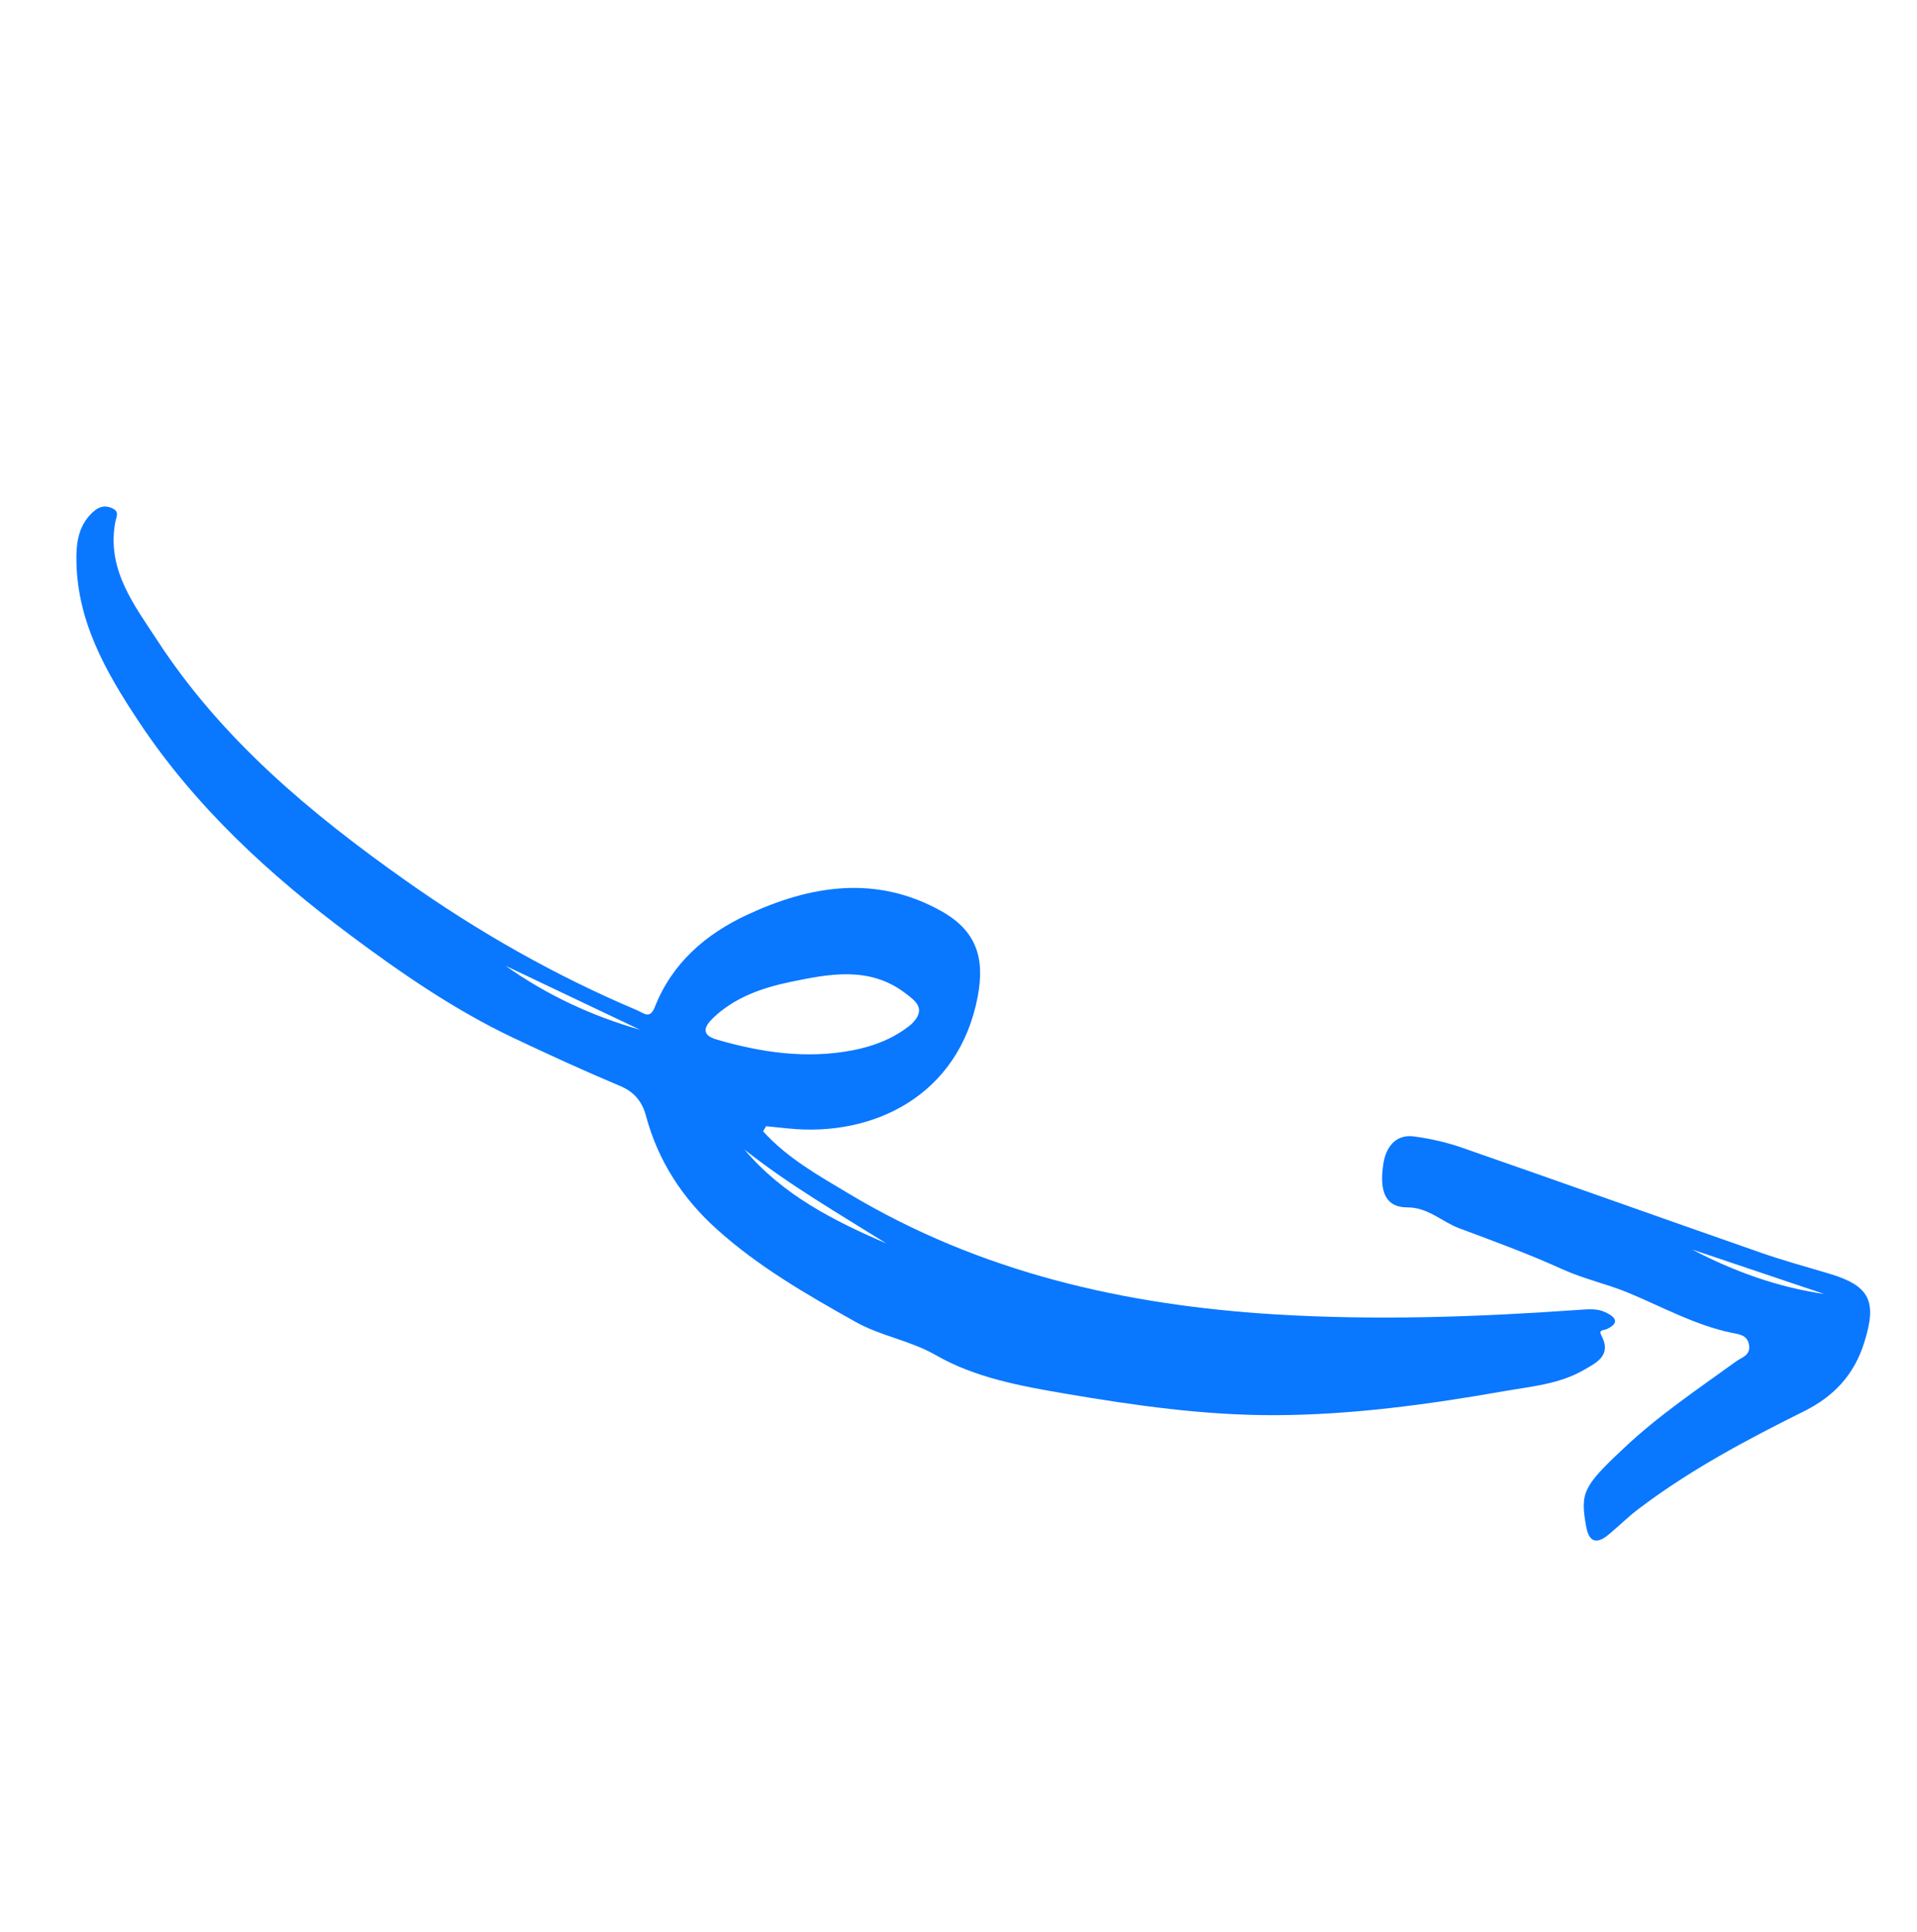 <?xml version="1.0" encoding="UTF-8"?> <svg xmlns="http://www.w3.org/2000/svg" width="135" height="136" viewBox="0 0 135 136" fill="none"><g clip-path="url(#clip0_1908_7694)"><path fill-rule="evenodd" clip-rule="evenodd" d="M45.079 72.505L35.609 68.001C38.5 70.057 41.675 71.531 45.079 72.505ZM62.429 87.552C59.015 85.417 55.561 83.421 52.424 80.935C55.115 84.132 58.72 85.956 62.429 87.552ZM64.182 72.11C65.299 71.03 64.457 70.457 63.716 69.9C61.212 68.013 58.386 68.57 55.69 69.129C53.724 69.537 51.732 70.207 50.207 71.686C49.625 72.249 49.32 72.856 50.467 73.19C53.598 74.102 56.767 74.571 60.016 73.954C61.564 73.66 63.011 73.086 64.182 72.11ZM53.74 79.651C55.429 81.531 57.63 82.758 59.771 84.04C69.02 89.578 79.176 91.895 89.843 92.544C96.969 92.977 104.068 92.727 111.172 92.225C111.821 92.18 112.474 92.108 113.084 92.403C113.77 92.734 114.086 93.135 113.167 93.571C112.941 93.679 112.554 93.603 112.771 94.017C113.521 95.446 112.427 95.943 111.507 96.471C109.78 97.462 107.8 97.619 105.906 97.951C100.6 98.883 95.254 99.614 89.86 99.638C84.853 99.66 79.901 98.957 74.971 98.115C71.833 97.579 68.649 96.99 65.907 95.414C64.085 94.367 62.051 94.08 60.258 93.075C56.819 91.147 53.415 89.191 50.468 86.536C48.042 84.35 46.332 81.708 45.488 78.55C45.21 77.509 44.617 76.859 43.671 76.461C41.119 75.389 38.595 74.232 36.107 73.051C32.059 71.13 28.336 68.575 24.736 65.892C18.994 61.613 13.76 56.816 9.768 50.797C7.422 47.26 5.339 43.619 5.381 39.171C5.393 38 5.615 36.919 6.521 36.074C6.91 35.709 7.315 35.544 7.841 35.756C8.462 36.008 8.189 36.355 8.105 36.838C7.529 40.153 9.459 42.608 11.104 45.128C15.637 52.075 21.877 57.268 28.561 61.993C33.676 65.609 39.096 68.69 44.871 71.132C45.33 71.326 45.766 71.789 46.115 70.902C47.33 67.812 49.687 65.775 52.6 64.416C57.096 62.318 61.709 61.592 66.277 64.141C68.731 65.51 69.376 67.408 68.855 70.159C67.529 77.166 61.477 80.053 55.544 79.456C55.013 79.401 54.482 79.348 53.952 79.294C53.881 79.413 53.81 79.532 53.74 79.651Z" fill="#0A77FF"></path><path fill-rule="evenodd" clip-rule="evenodd" d="M119.165 87.975C122.1 89.516 125.179 90.626 128.466 91.105C125.366 90.062 122.265 89.019 119.165 87.975ZM114.318 101.998C116.759 99.679 119.551 97.816 122.264 95.849C122.67 95.556 123.301 95.425 123.17 94.68C123.045 93.965 122.42 93.938 121.947 93.839C119.37 93.299 117.097 92.033 114.703 91.033C113.19 90.402 111.546 90.053 110.012 89.357C107.65 88.285 105.205 87.39 102.772 86.483C101.539 86.023 100.577 85.005 99.099 85.007C97.65 85.009 97.091 84.006 97.425 81.907C97.594 80.835 98.238 79.827 99.595 80.015C100.712 80.17 101.836 80.415 102.898 80.784C109.93 83.23 116.942 85.733 123.971 88.188C125.548 88.739 127.165 89.184 128.769 89.659C131.686 90.521 132.203 91.599 131.286 94.518C130.575 96.784 129.165 98.308 127.053 99.357C122.986 101.377 118.977 103.512 115.345 106.273C114.617 106.827 113.968 107.482 113.26 108.064C112.442 108.739 111.903 108.579 111.706 107.499C111.27 105.106 111.48 104.659 114.318 101.998Z" fill="#0A77FF"></path></g><defs><clipPath id="clip0_1908_7694"><rect width="130.485" height="60.381" fill="white" transform="translate(42.848) rotate(45.203)"></rect></clipPath></defs></svg> 